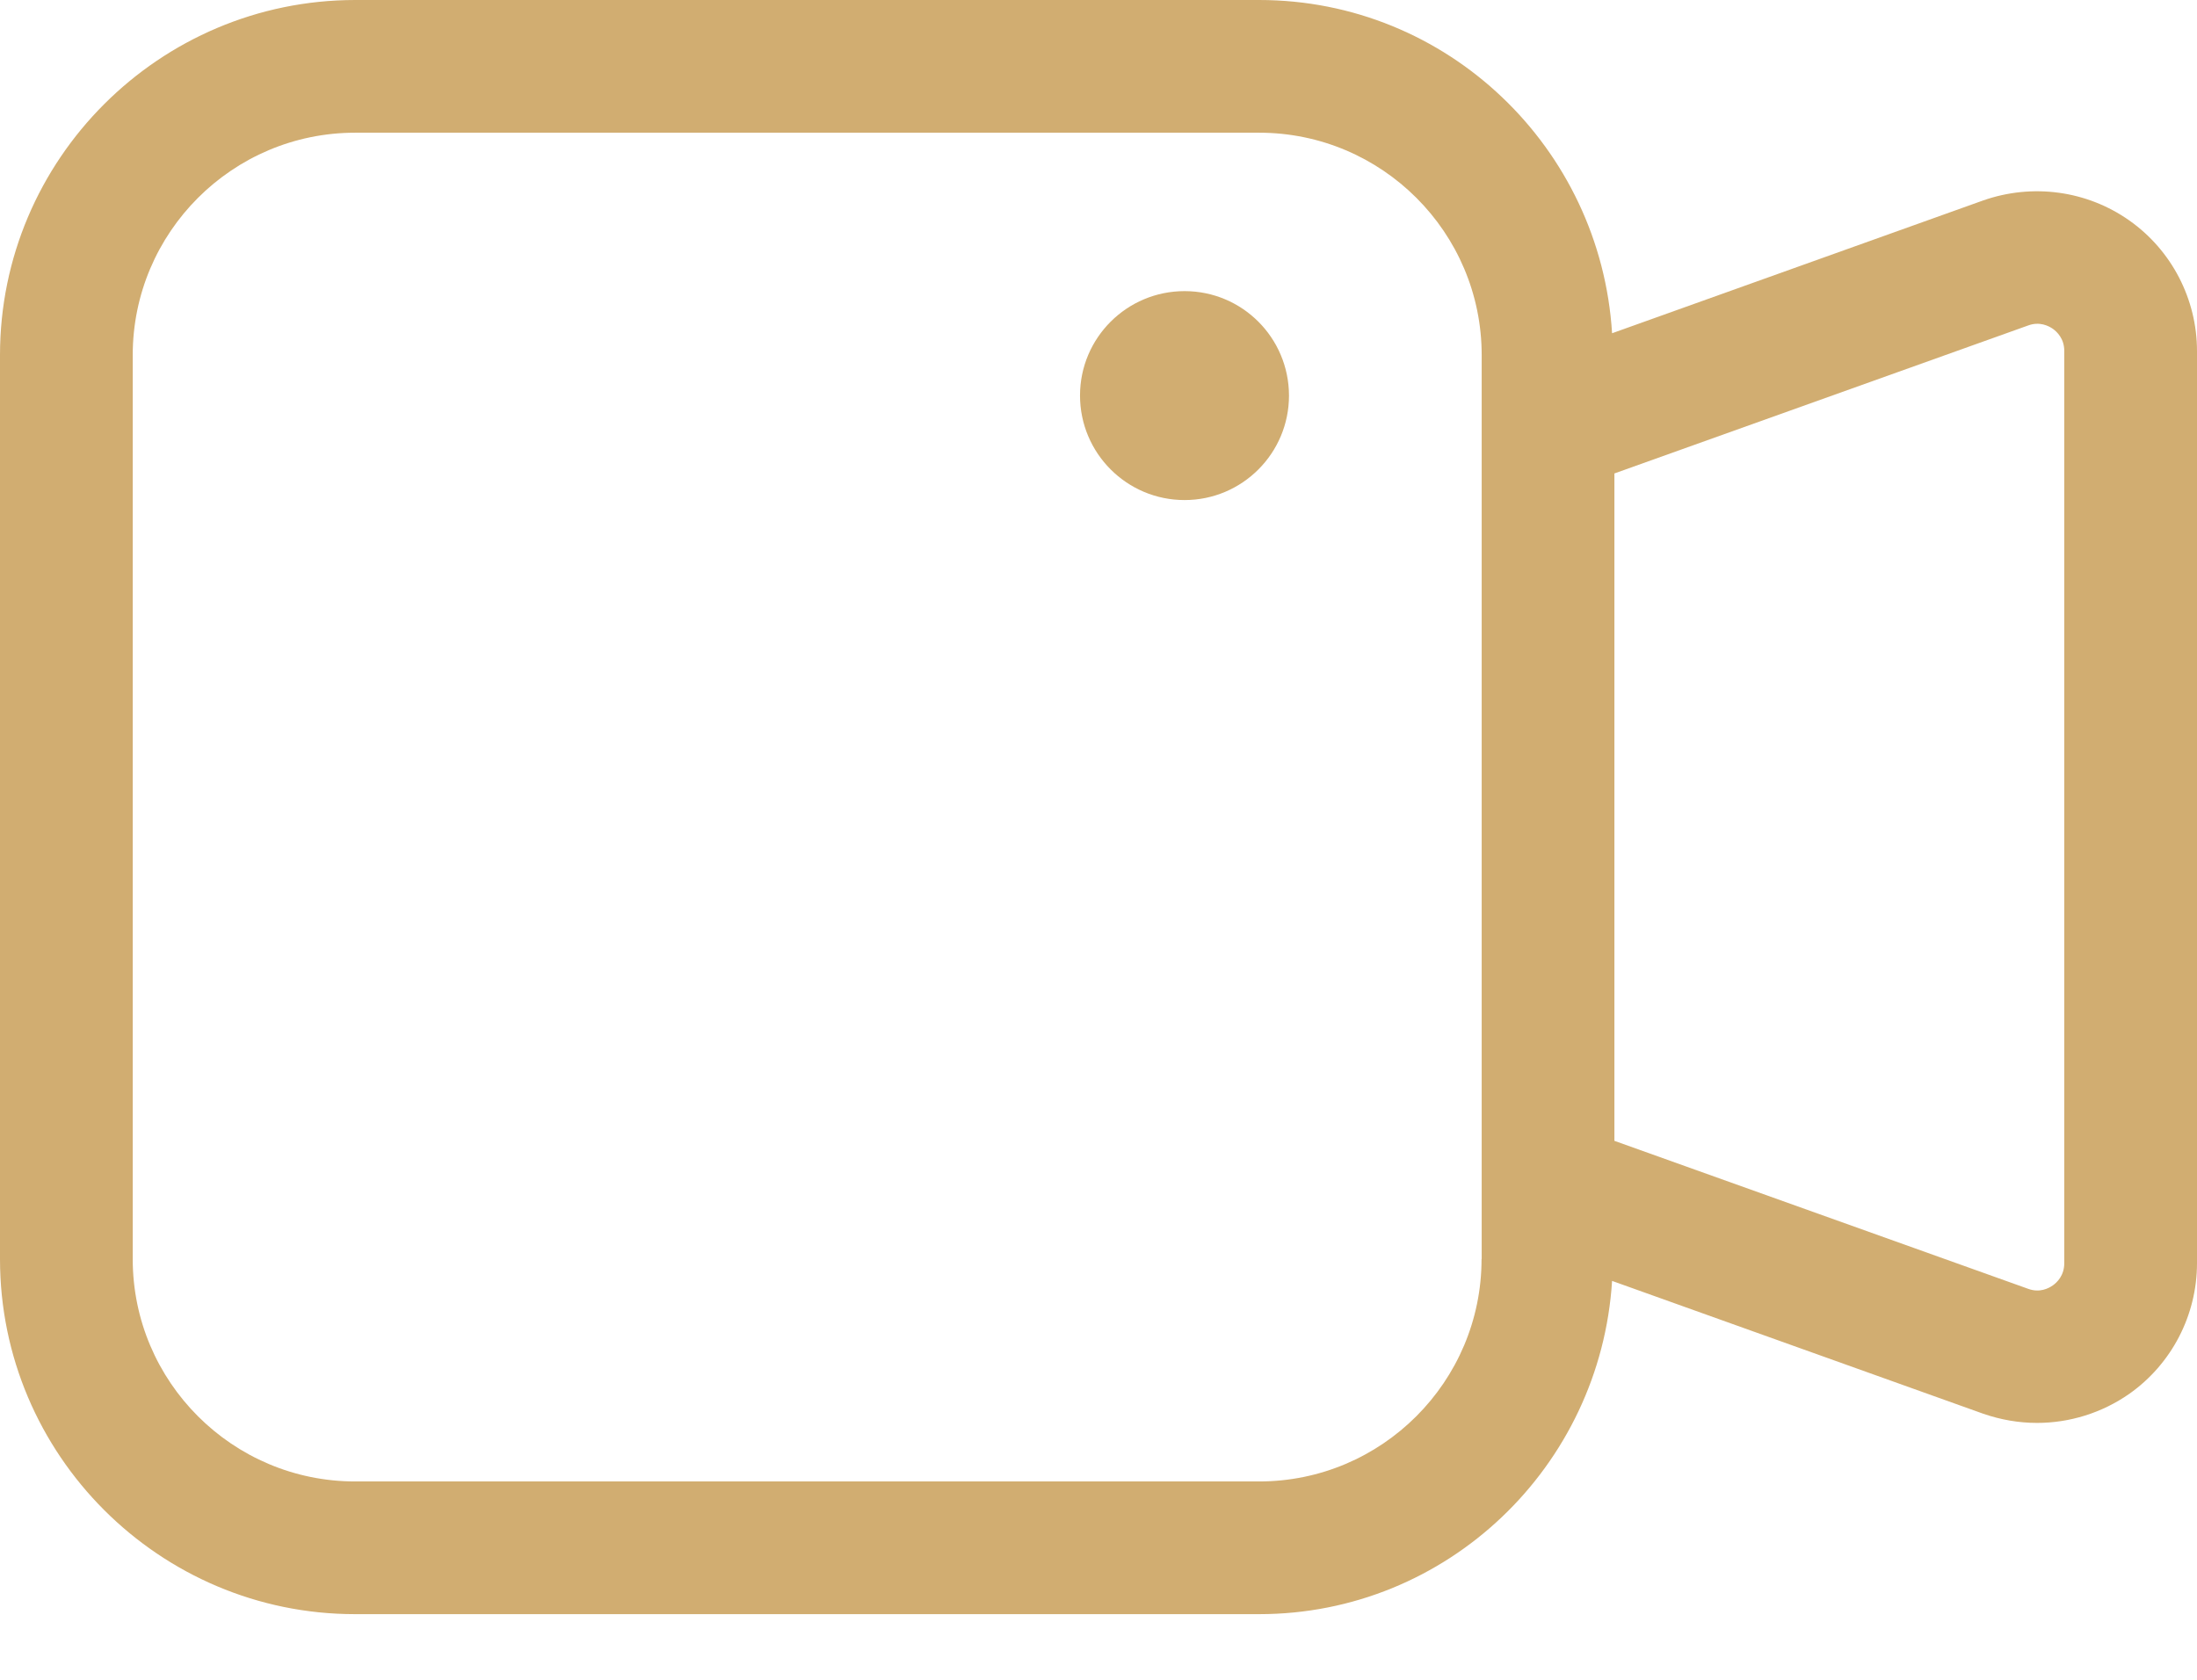 <svg width="17" height="13" viewBox="0 0 17 13" fill="none" xmlns="http://www.w3.org/2000/svg">
<path d="M16.476 1.706C16.147 1.474 15.726 1.418 15.346 1.551L12.474 2.579C12.385 1.144 11.201 0 9.743 0H2.748C1.233 0.001 0 1.233 0 2.748V9.744C0 11.259 1.233 12.492 2.747 12.492H9.743C11.2 12.492 12.384 11.348 12.474 9.913L15.346 10.941C15.482 10.988 15.622 11.012 15.762 11.012C16.014 11.012 16.264 10.935 16.476 10.787C16.804 10.556 17 10.178 17 9.776V2.717C17 2.315 16.804 1.937 16.476 1.706L16.476 1.706ZM11.464 9.744C11.464 10.693 10.692 11.465 9.743 11.465H2.748C1.799 11.465 1.027 10.693 1.027 9.744V2.748C1.027 1.799 1.799 1.027 2.748 1.027H9.743C10.693 1.027 11.465 1.799 11.465 2.748L11.465 9.744H11.464ZM15.973 9.776C15.973 9.871 15.917 9.925 15.884 9.948C15.851 9.971 15.782 10.007 15.693 9.974L12.492 8.829V3.664L15.693 2.519C15.782 2.486 15.852 2.522 15.885 2.545C15.917 2.568 15.973 2.621 15.973 2.716L15.973 9.776Z" fill="#D1AD71"/>
<path d="M9.166 2.253C8.72 2.253 8.357 2.614 8.357 3.061C8.357 3.507 8.719 3.87 9.166 3.87C9.612 3.87 9.974 3.508 9.974 3.061C9.973 2.614 9.612 2.253 9.166 2.253Z" fill="#D1AD71"/>
</svg>
